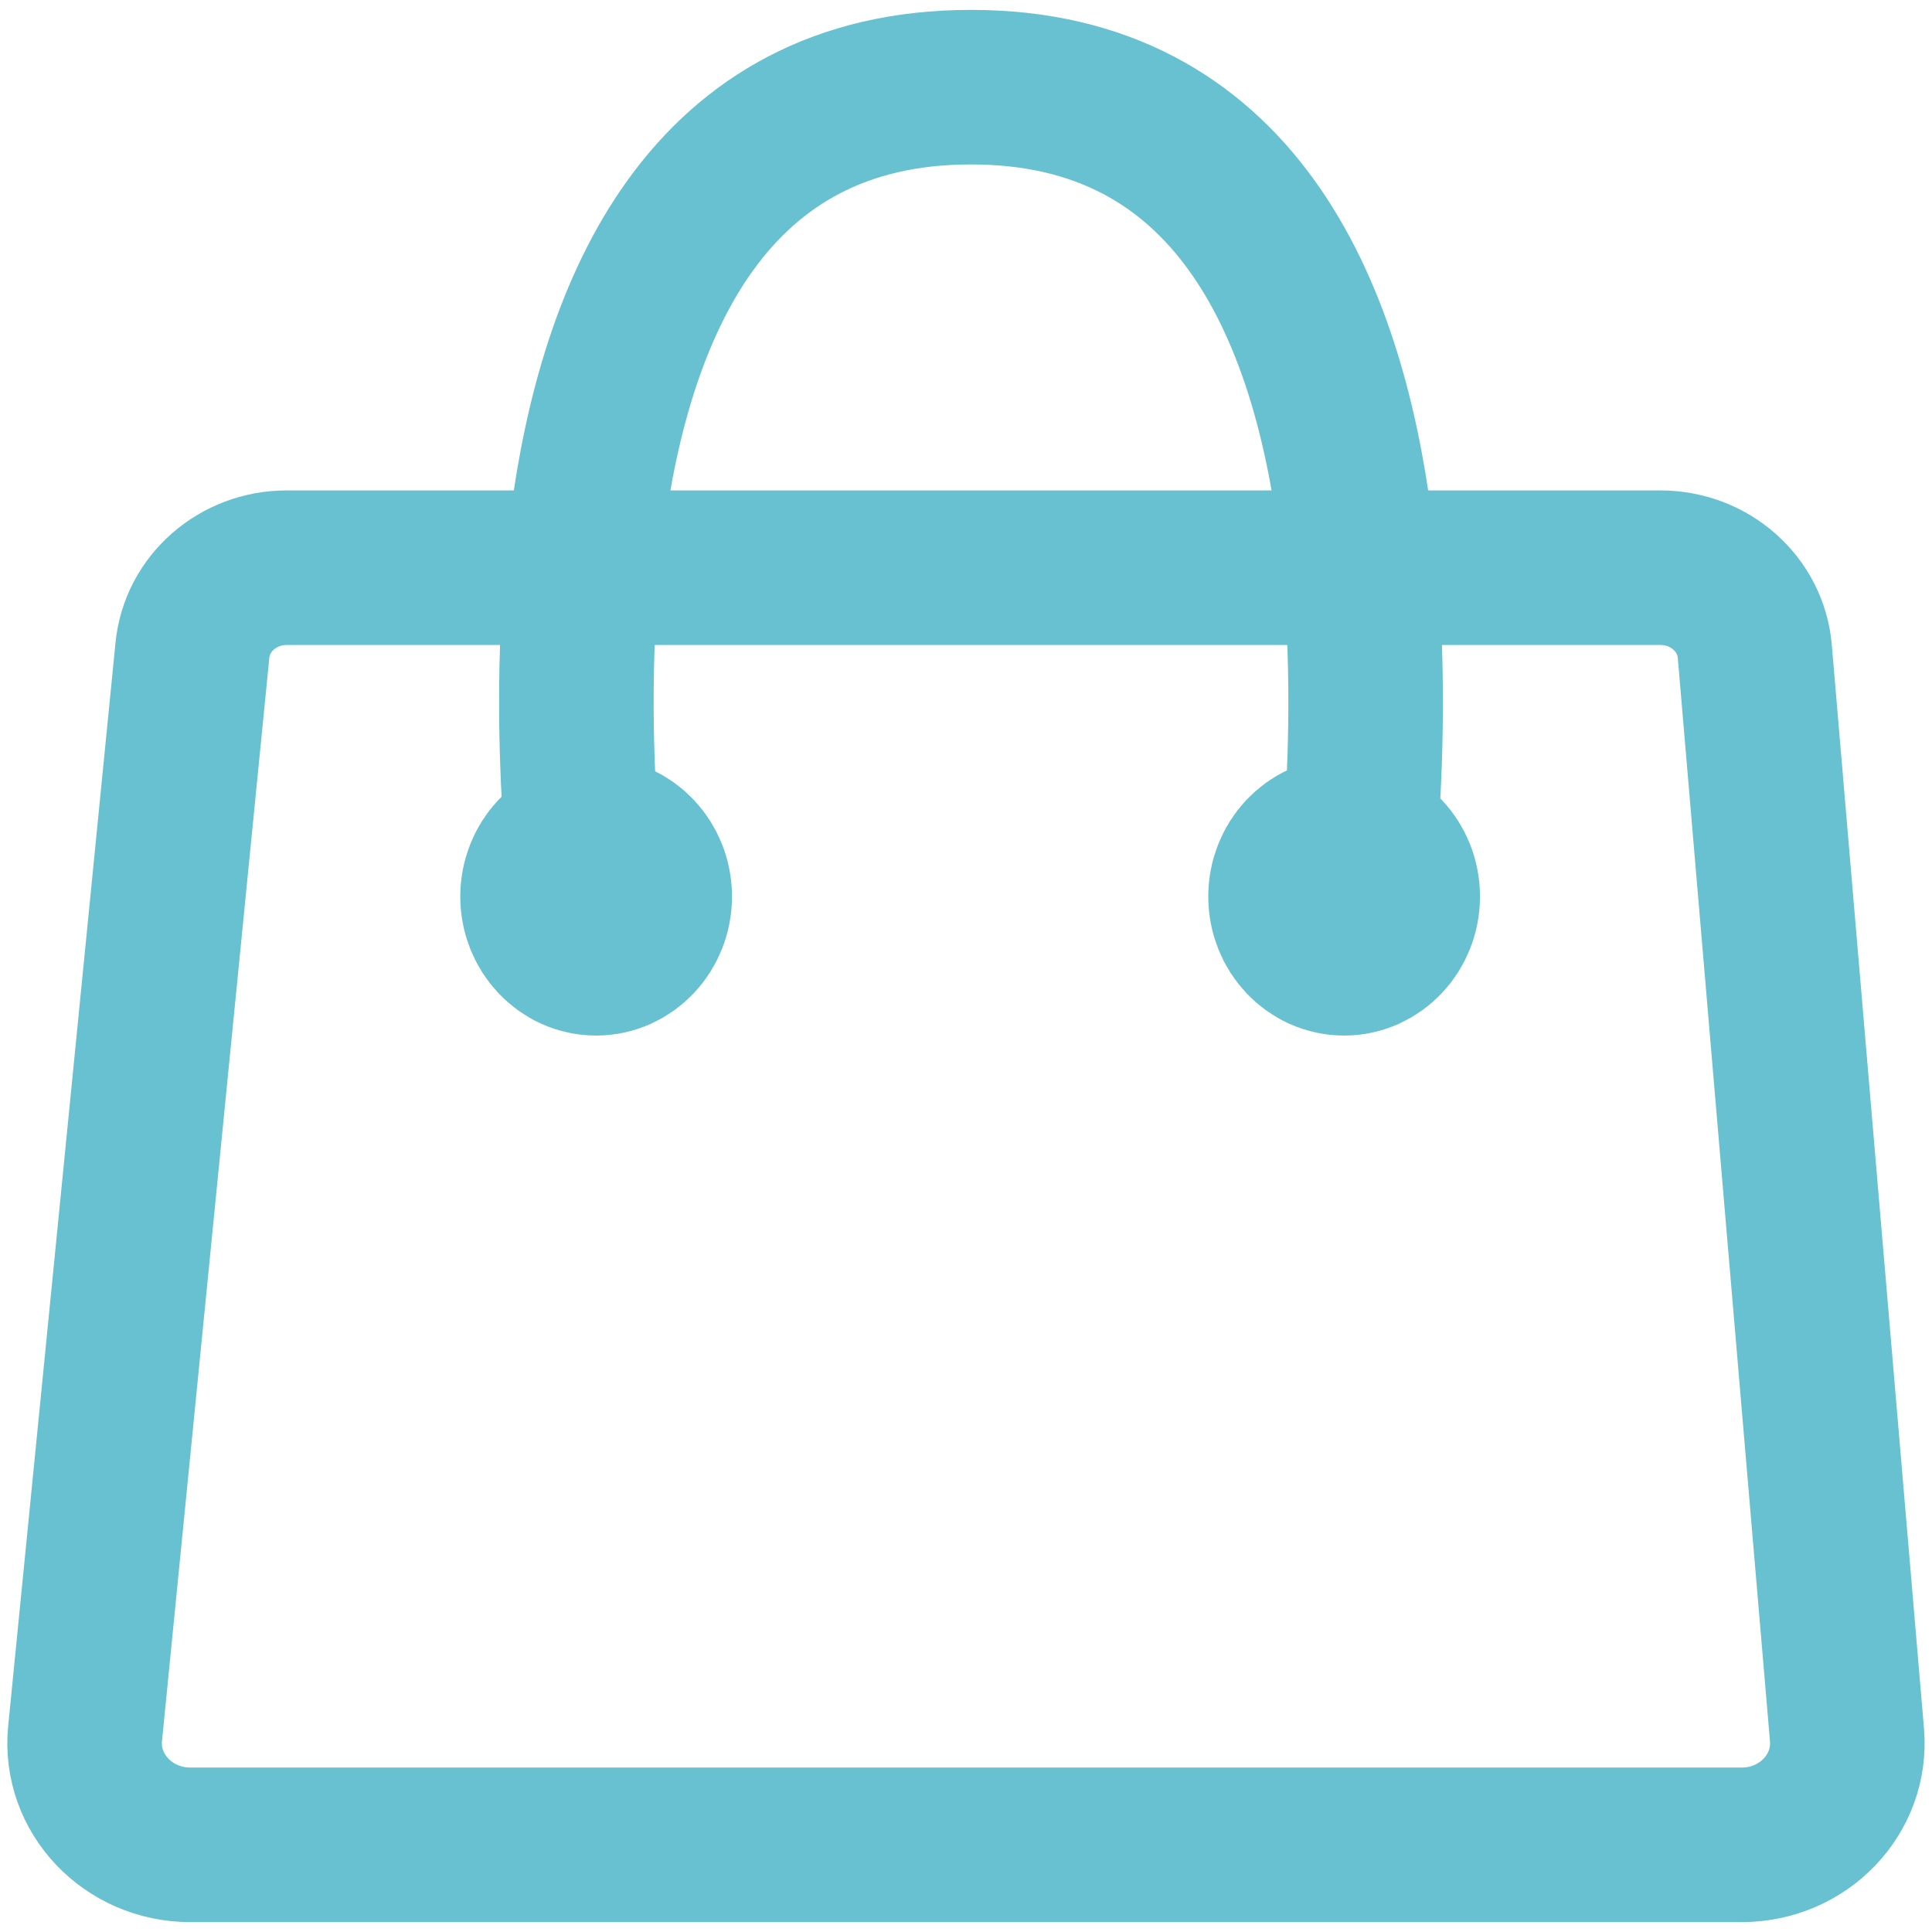 <?xml version="1.0" encoding="UTF-8"?>
<svg id="Layer_3" data-name="Layer 3" xmlns="http://www.w3.org/2000/svg" viewBox="0 0 25 25">
  <defs>
    <style>
      .cls-1 {
        fill: #68c1d1;
        stroke-width: 2.3px;
      }

      .cls-1, .cls-2 {
        stroke: #68c1d1;
        stroke-miterlimit: 10;
      }

      .cls-2 {
        fill: none;
        stroke-width: 2px;
      }
    </style>
  </defs>
  <g id="now_on_site" data-name="now on site">
    <path class="cls-2" d="M17.415,12.5S19.354,1.128,12.569,1.128h-.008c-6.786,0-4.846,11.372-4.846,11.372"/>
    <path class="cls-2" d="M3.709,7.346h17.777c.638,0,1.169.471,1.221,1.082l1.193,14.022c.065.766-.563,1.422-1.362,1.422H2.462c-.806,0-1.437-.668-1.361-1.439l1.389-14.02c.06-.605.588-1.067,1.22-1.067Z"/>
    <ellipse class="cls-1" cx="7.714" cy="11.601" rx=".608" ry=".649"/>
    <ellipse class="cls-1" cx="17.393" cy="11.601" rx=".608" ry=".649"/>
  </g>
</svg>